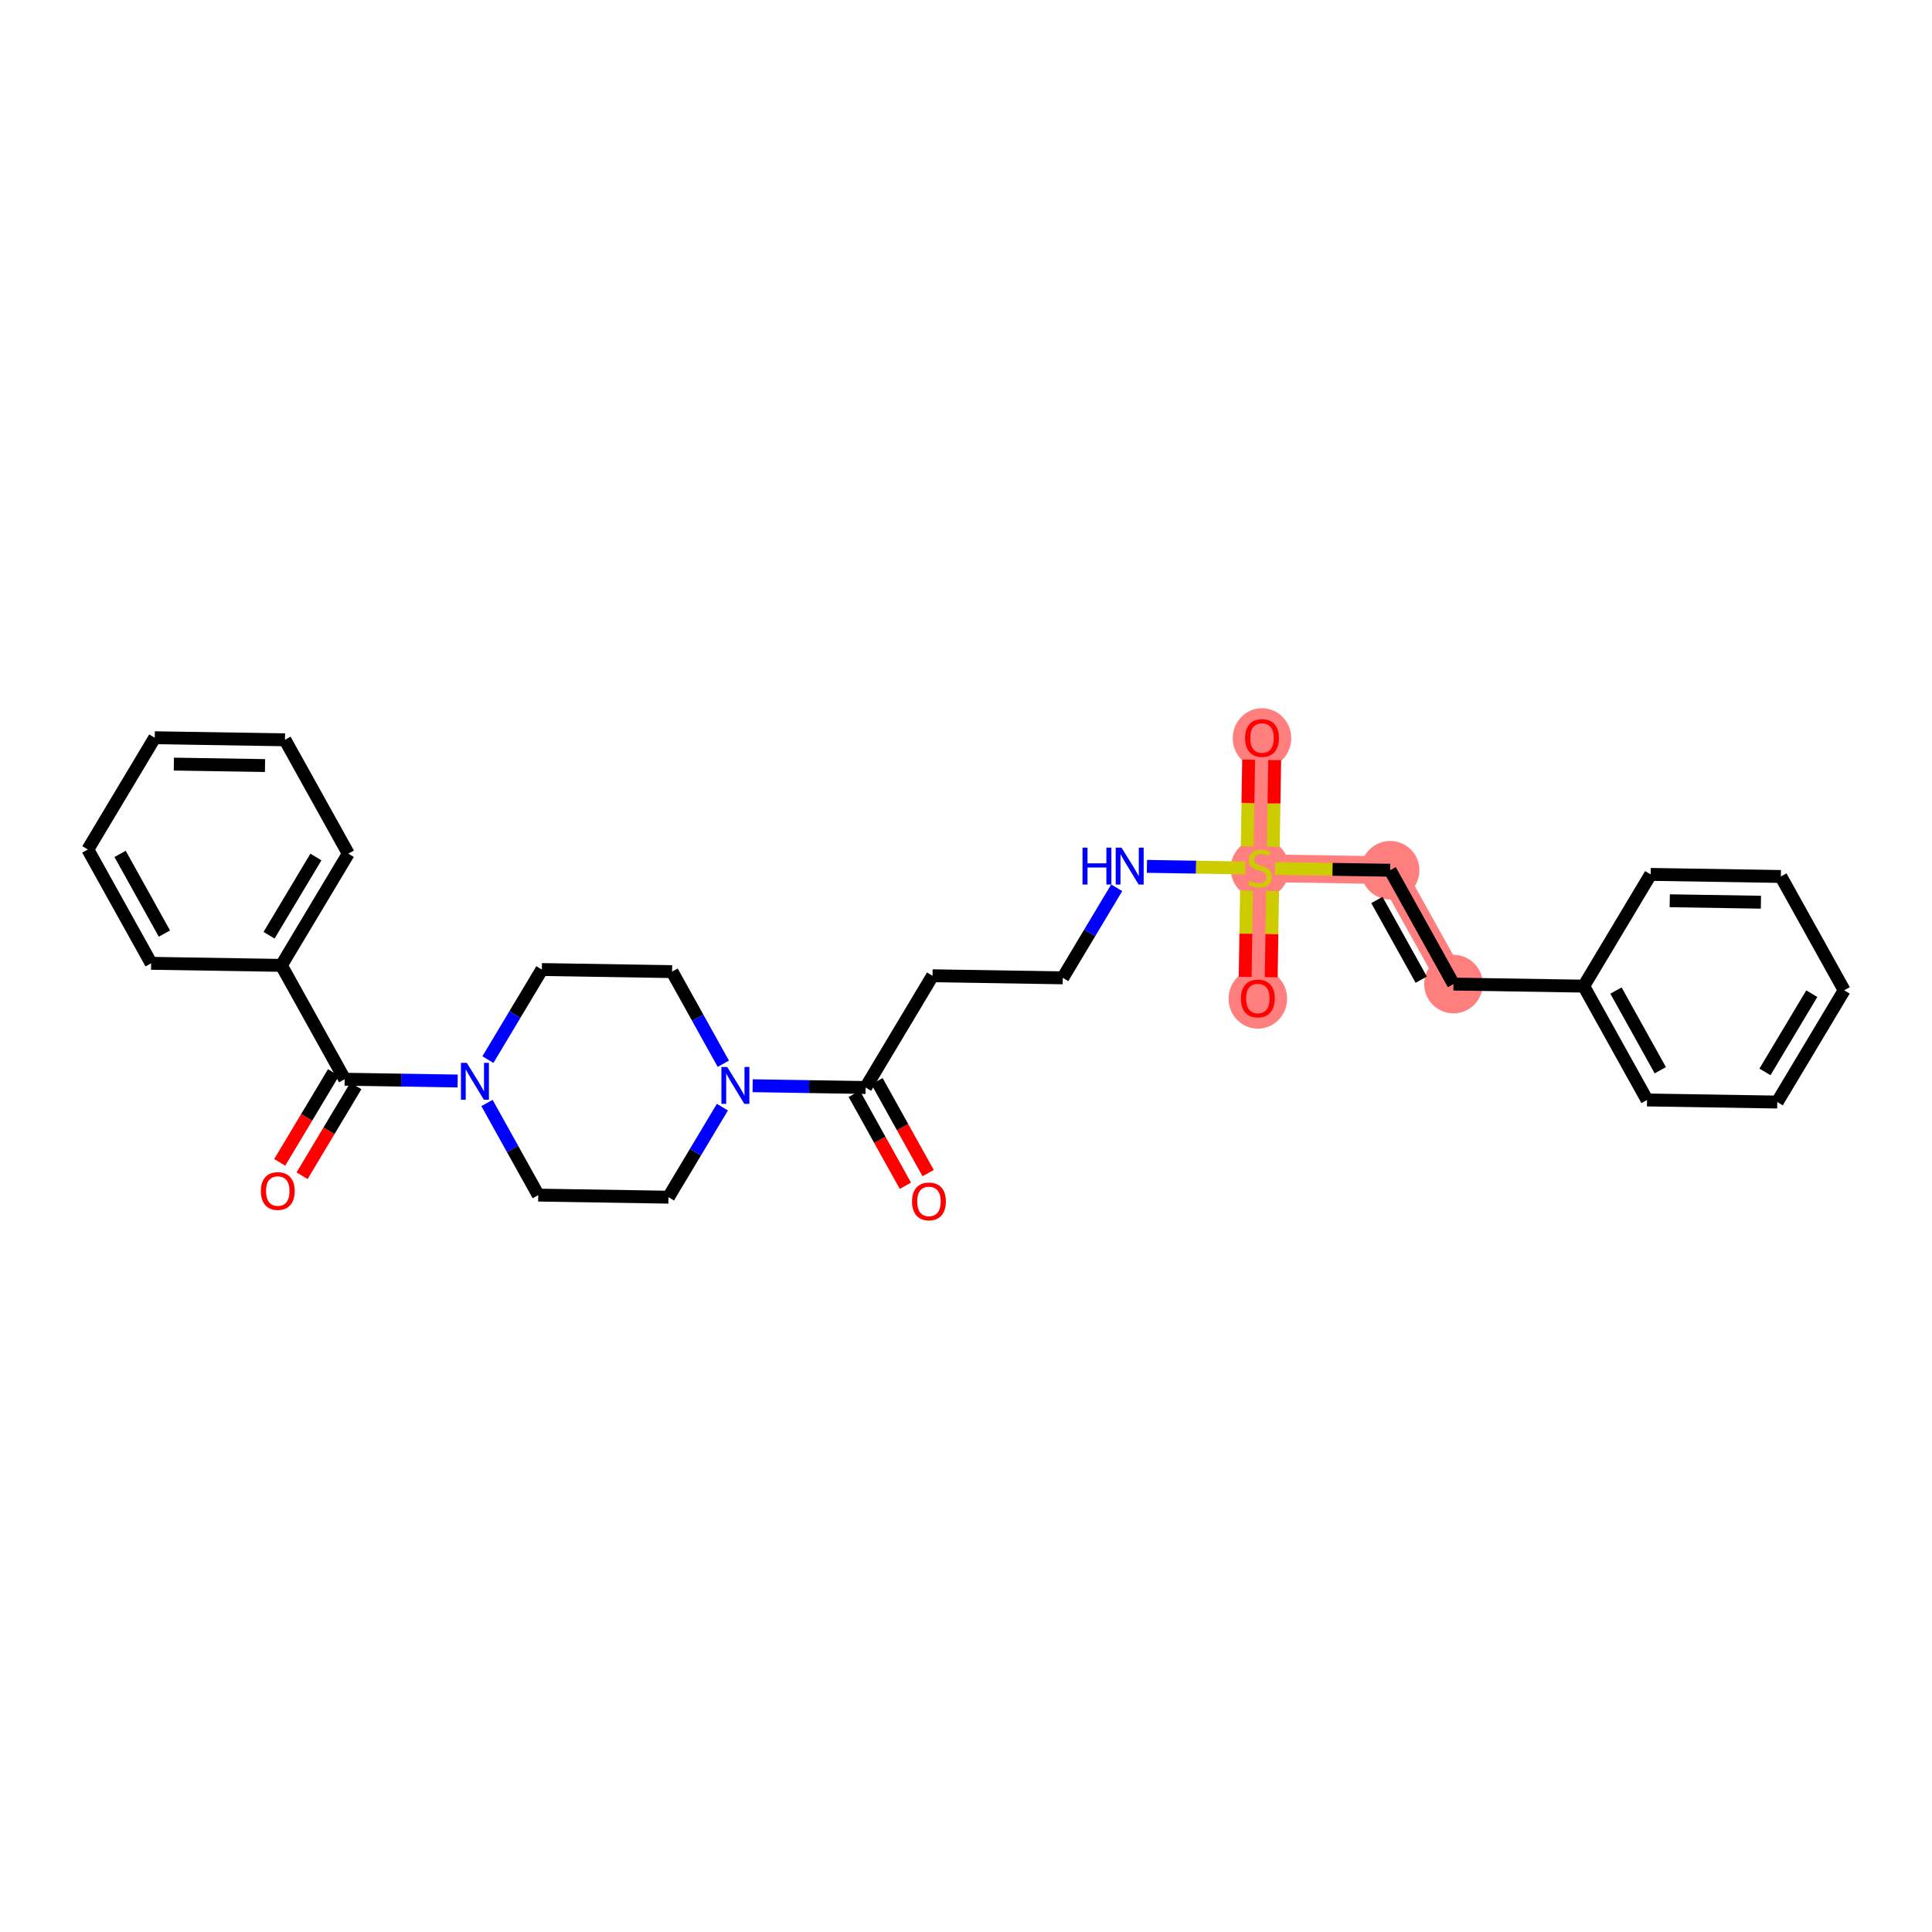 <?xml version='1.0' encoding='iso-8859-1'?>
<svg version='1.1' baseProfile='full'
              xmlns='http://www.w3.org/2000/svg'
                      xmlns:rdkit='http://www.rdkit.org/xml'
                      xmlns:xlink='http://www.w3.org/1999/xlink'
                  xml:space='preserve'
width='300px' height='300px' viewBox='0 0 300 300'>
<!-- END OF HEADER -->
<rect style='opacity:1.0;fill:#FFFFFF;stroke:none' width='300' height='300' x='0' y='0'> </rect>
<rect style='opacity:1.0;fill:#FFFFFF;stroke:none' width='300' height='300' x='0' y='0'> </rect>
<path d='M 195.641,134.809 L 195.963,114.586' style='fill:none;fill-rule:evenodd;stroke:#FF7F7F;stroke-width:4.3px;stroke-linecap:butt;stroke-linejoin:miter;stroke-opacity:1' />
<path d='M 195.641,134.809 L 195.318,155.031' style='fill:none;fill-rule:evenodd;stroke:#FF7F7F;stroke-width:4.3px;stroke-linecap:butt;stroke-linejoin:miter;stroke-opacity:1' />
<path d='M 195.641,134.809 L 215.863,135.131' style='fill:none;fill-rule:evenodd;stroke:#FF7F7F;stroke-width:4.3px;stroke-linecap:butt;stroke-linejoin:miter;stroke-opacity:1' />
<path d='M 215.863,135.131 L 225.696,152.806' style='fill:none;fill-rule:evenodd;stroke:#FF7F7F;stroke-width:4.3px;stroke-linecap:butt;stroke-linejoin:miter;stroke-opacity:1' />
<ellipse cx='195.641' cy='134.886' rx='4.045' ry='4.147'  style='fill:#FF7F7F;fill-rule:evenodd;stroke:#FF7F7F;stroke-width:1.0px;stroke-linecap:butt;stroke-linejoin:miter;stroke-opacity:1' />
<ellipse cx='195.963' cy='114.631' rx='4.045' ry='4.159'  style='fill:#FF7F7F;fill-rule:evenodd;stroke:#FF7F7F;stroke-width:1.0px;stroke-linecap:butt;stroke-linejoin:miter;stroke-opacity:1' />
<ellipse cx='195.318' cy='155.076' rx='4.045' ry='4.159'  style='fill:#FF7F7F;fill-rule:evenodd;stroke:#FF7F7F;stroke-width:1.0px;stroke-linecap:butt;stroke-linejoin:miter;stroke-opacity:1' />
<ellipse cx='215.863' cy='135.131' rx='4.045' ry='4.045'  style='fill:#FF7F7F;fill-rule:evenodd;stroke:#FF7F7F;stroke-width:1.0px;stroke-linecap:butt;stroke-linejoin:miter;stroke-opacity:1' />
<ellipse cx='225.696' cy='152.806' rx='4.045' ry='4.045'  style='fill:#FF7F7F;fill-rule:evenodd;stroke:#FF7F7F;stroke-width:1.0px;stroke-linecap:butt;stroke-linejoin:miter;stroke-opacity:1' />
<path class='bond-0 atom-0 atom-1' d='M 144.121,182.158 L 140.152,175.022' style='fill:none;fill-rule:evenodd;stroke:#FF0000;stroke-width:2.0px;stroke-linecap:butt;stroke-linejoin:miter;stroke-opacity:1' />
<path class='bond-0 atom-0 atom-1' d='M 140.152,175.022 L 136.182,167.885' style='fill:none;fill-rule:evenodd;stroke:#000000;stroke-width:2.0px;stroke-linecap:butt;stroke-linejoin:miter;stroke-opacity:1' />
<path class='bond-0 atom-0 atom-1' d='M 140.587,184.124 L 136.617,176.988' style='fill:none;fill-rule:evenodd;stroke:#FF0000;stroke-width:2.0px;stroke-linecap:butt;stroke-linejoin:miter;stroke-opacity:1' />
<path class='bond-0 atom-0 atom-1' d='M 136.617,176.988 L 132.647,169.852' style='fill:none;fill-rule:evenodd;stroke:#000000;stroke-width:2.0px;stroke-linecap:butt;stroke-linejoin:miter;stroke-opacity:1' />
<path class='bond-1 atom-1 atom-2' d='M 134.414,168.868 L 144.805,151.516' style='fill:none;fill-rule:evenodd;stroke:#000000;stroke-width:2.0px;stroke-linecap:butt;stroke-linejoin:miter;stroke-opacity:1' />
<path class='bond-15 atom-1 atom-16' d='M 134.414,168.868 L 125.642,168.729' style='fill:none;fill-rule:evenodd;stroke:#000000;stroke-width:2.0px;stroke-linecap:butt;stroke-linejoin:miter;stroke-opacity:1' />
<path class='bond-15 atom-1 atom-16' d='M 125.642,168.729 L 116.869,168.589' style='fill:none;fill-rule:evenodd;stroke:#0000FF;stroke-width:2.0px;stroke-linecap:butt;stroke-linejoin:miter;stroke-opacity:1' />
<path class='bond-2 atom-2 atom-3' d='M 144.805,151.516 L 165.027,151.839' style='fill:none;fill-rule:evenodd;stroke:#000000;stroke-width:2.0px;stroke-linecap:butt;stroke-linejoin:miter;stroke-opacity:1' />
<path class='bond-3 atom-3 atom-4' d='M 165.027,151.839 L 169.214,144.847' style='fill:none;fill-rule:evenodd;stroke:#000000;stroke-width:2.0px;stroke-linecap:butt;stroke-linejoin:miter;stroke-opacity:1' />
<path class='bond-3 atom-3 atom-4' d='M 169.214,144.847 L 173.4,137.856' style='fill:none;fill-rule:evenodd;stroke:#0000FF;stroke-width:2.0px;stroke-linecap:butt;stroke-linejoin:miter;stroke-opacity:1' />
<path class='bond-4 atom-4 atom-5' d='M 178.096,134.529 L 185.731,134.651' style='fill:none;fill-rule:evenodd;stroke:#0000FF;stroke-width:2.0px;stroke-linecap:butt;stroke-linejoin:miter;stroke-opacity:1' />
<path class='bond-4 atom-4 atom-5' d='M 185.731,134.651 L 193.366,134.773' style='fill:none;fill-rule:evenodd;stroke:#CCCC00;stroke-width:2.0px;stroke-linecap:butt;stroke-linejoin:miter;stroke-opacity:1' />
<path class='bond-5 atom-5 atom-6' d='M 197.717,131.48 L 197.824,124.752' style='fill:none;fill-rule:evenodd;stroke:#CCCC00;stroke-width:2.0px;stroke-linecap:butt;stroke-linejoin:miter;stroke-opacity:1' />
<path class='bond-5 atom-5 atom-6' d='M 197.824,124.752 L 197.931,118.025' style='fill:none;fill-rule:evenodd;stroke:#FF0000;stroke-width:2.0px;stroke-linecap:butt;stroke-linejoin:miter;stroke-opacity:1' />
<path class='bond-5 atom-5 atom-6' d='M 193.672,131.415 L 193.779,124.688' style='fill:none;fill-rule:evenodd;stroke:#CCCC00;stroke-width:2.0px;stroke-linecap:butt;stroke-linejoin:miter;stroke-opacity:1' />
<path class='bond-5 atom-5 atom-6' d='M 193.779,124.688 L 193.886,117.961' style='fill:none;fill-rule:evenodd;stroke:#FF0000;stroke-width:2.0px;stroke-linecap:butt;stroke-linejoin:miter;stroke-opacity:1' />
<path class='bond-6 atom-5 atom-7' d='M 193.562,138.292 L 193.456,144.988' style='fill:none;fill-rule:evenodd;stroke:#CCCC00;stroke-width:2.0px;stroke-linecap:butt;stroke-linejoin:miter;stroke-opacity:1' />
<path class='bond-6 atom-5 atom-7' d='M 193.456,144.988 L 193.349,151.685' style='fill:none;fill-rule:evenodd;stroke:#FF0000;stroke-width:2.0px;stroke-linecap:butt;stroke-linejoin:miter;stroke-opacity:1' />
<path class='bond-6 atom-5 atom-7' d='M 197.607,138.356 L 197.5,145.053' style='fill:none;fill-rule:evenodd;stroke:#CCCC00;stroke-width:2.0px;stroke-linecap:butt;stroke-linejoin:miter;stroke-opacity:1' />
<path class='bond-6 atom-5 atom-7' d='M 197.5,145.053 L 197.393,151.75' style='fill:none;fill-rule:evenodd;stroke:#FF0000;stroke-width:2.0px;stroke-linecap:butt;stroke-linejoin:miter;stroke-opacity:1' />
<path class='bond-7 atom-5 atom-8' d='M 197.983,134.846 L 206.923,134.989' style='fill:none;fill-rule:evenodd;stroke:#CCCC00;stroke-width:2.0px;stroke-linecap:butt;stroke-linejoin:miter;stroke-opacity:1' />
<path class='bond-7 atom-5 atom-8' d='M 206.923,134.989 L 215.863,135.131' style='fill:none;fill-rule:evenodd;stroke:#000000;stroke-width:2.0px;stroke-linecap:butt;stroke-linejoin:miter;stroke-opacity:1' />
<path class='bond-8 atom-8 atom-9' d='M 215.863,135.131 L 225.696,152.806' style='fill:none;fill-rule:evenodd;stroke:#000000;stroke-width:2.0px;stroke-linecap:butt;stroke-linejoin:miter;stroke-opacity:1' />
<path class='bond-8 atom-8 atom-9' d='M 213.803,139.749 L 220.686,152.121' style='fill:none;fill-rule:evenodd;stroke:#000000;stroke-width:2.0px;stroke-linecap:butt;stroke-linejoin:miter;stroke-opacity:1' />
<path class='bond-9 atom-9 atom-10' d='M 225.696,152.806 L 245.918,153.128' style='fill:none;fill-rule:evenodd;stroke:#000000;stroke-width:2.0px;stroke-linecap:butt;stroke-linejoin:miter;stroke-opacity:1' />
<path class='bond-10 atom-10 atom-11' d='M 245.918,153.128 L 255.75,170.803' style='fill:none;fill-rule:evenodd;stroke:#000000;stroke-width:2.0px;stroke-linecap:butt;stroke-linejoin:miter;stroke-opacity:1' />
<path class='bond-10 atom-10 atom-11' d='M 250.928,153.813 L 257.811,166.185' style='fill:none;fill-rule:evenodd;stroke:#000000;stroke-width:2.0px;stroke-linecap:butt;stroke-linejoin:miter;stroke-opacity:1' />
<path class='bond-29 atom-15 atom-10' d='M 256.309,135.776 L 245.918,153.128' style='fill:none;fill-rule:evenodd;stroke:#000000;stroke-width:2.0px;stroke-linecap:butt;stroke-linejoin:miter;stroke-opacity:1' />
<path class='bond-11 atom-11 atom-12' d='M 255.75,170.803 L 275.973,171.125' style='fill:none;fill-rule:evenodd;stroke:#000000;stroke-width:2.0px;stroke-linecap:butt;stroke-linejoin:miter;stroke-opacity:1' />
<path class='bond-12 atom-12 atom-13' d='M 275.973,171.125 L 286.364,153.773' style='fill:none;fill-rule:evenodd;stroke:#000000;stroke-width:2.0px;stroke-linecap:butt;stroke-linejoin:miter;stroke-opacity:1' />
<path class='bond-12 atom-12 atom-13' d='M 274.061,166.444 L 281.335,154.297' style='fill:none;fill-rule:evenodd;stroke:#000000;stroke-width:2.0px;stroke-linecap:butt;stroke-linejoin:miter;stroke-opacity:1' />
<path class='bond-13 atom-13 atom-14' d='M 286.364,153.773 L 276.531,136.098' style='fill:none;fill-rule:evenodd;stroke:#000000;stroke-width:2.0px;stroke-linecap:butt;stroke-linejoin:miter;stroke-opacity:1' />
<path class='bond-14 atom-14 atom-15' d='M 276.531,136.098 L 256.309,135.776' style='fill:none;fill-rule:evenodd;stroke:#000000;stroke-width:2.0px;stroke-linecap:butt;stroke-linejoin:miter;stroke-opacity:1' />
<path class='bond-14 atom-14 atom-15' d='M 273.434,140.094 L 259.278,139.869' style='fill:none;fill-rule:evenodd;stroke:#000000;stroke-width:2.0px;stroke-linecap:butt;stroke-linejoin:miter;stroke-opacity:1' />
<path class='bond-16 atom-16 atom-17' d='M 112.317,165.177 L 108.338,158.024' style='fill:none;fill-rule:evenodd;stroke:#0000FF;stroke-width:2.0px;stroke-linecap:butt;stroke-linejoin:miter;stroke-opacity:1' />
<path class='bond-16 atom-16 atom-17' d='M 108.338,158.024 L 104.359,150.872' style='fill:none;fill-rule:evenodd;stroke:#000000;stroke-width:2.0px;stroke-linecap:butt;stroke-linejoin:miter;stroke-opacity:1' />
<path class='bond-30 atom-29 atom-16' d='M 103.801,185.898 L 107.987,178.907' style='fill:none;fill-rule:evenodd;stroke:#000000;stroke-width:2.0px;stroke-linecap:butt;stroke-linejoin:miter;stroke-opacity:1' />
<path class='bond-30 atom-29 atom-16' d='M 107.987,178.907 L 112.174,171.916' style='fill:none;fill-rule:evenodd;stroke:#0000FF;stroke-width:2.0px;stroke-linecap:butt;stroke-linejoin:miter;stroke-opacity:1' />
<path class='bond-17 atom-17 atom-18' d='M 104.359,150.872 L 84.137,150.549' style='fill:none;fill-rule:evenodd;stroke:#000000;stroke-width:2.0px;stroke-linecap:butt;stroke-linejoin:miter;stroke-opacity:1' />
<path class='bond-18 atom-18 atom-19' d='M 84.137,150.549 L 79.95,157.541' style='fill:none;fill-rule:evenodd;stroke:#000000;stroke-width:2.0px;stroke-linecap:butt;stroke-linejoin:miter;stroke-opacity:1' />
<path class='bond-18 atom-18 atom-19' d='M 79.95,157.541 L 75.764,164.532' style='fill:none;fill-rule:evenodd;stroke:#0000FF;stroke-width:2.0px;stroke-linecap:butt;stroke-linejoin:miter;stroke-opacity:1' />
<path class='bond-19 atom-19 atom-20' d='M 71.068,167.859 L 62.296,167.719' style='fill:none;fill-rule:evenodd;stroke:#0000FF;stroke-width:2.0px;stroke-linecap:butt;stroke-linejoin:miter;stroke-opacity:1' />
<path class='bond-19 atom-19 atom-20' d='M 62.296,167.719 L 53.523,167.579' style='fill:none;fill-rule:evenodd;stroke:#000000;stroke-width:2.0px;stroke-linecap:butt;stroke-linejoin:miter;stroke-opacity:1' />
<path class='bond-27 atom-19 atom-28' d='M 75.621,171.271 L 79.599,178.423' style='fill:none;fill-rule:evenodd;stroke:#0000FF;stroke-width:2.0px;stroke-linecap:butt;stroke-linejoin:miter;stroke-opacity:1' />
<path class='bond-27 atom-19 atom-28' d='M 79.599,178.423 L 83.578,185.576' style='fill:none;fill-rule:evenodd;stroke:#000000;stroke-width:2.0px;stroke-linecap:butt;stroke-linejoin:miter;stroke-opacity:1' />
<path class='bond-20 atom-20 atom-21' d='M 51.788,166.54 L 47.611,173.515' style='fill:none;fill-rule:evenodd;stroke:#000000;stroke-width:2.0px;stroke-linecap:butt;stroke-linejoin:miter;stroke-opacity:1' />
<path class='bond-20 atom-20 atom-21' d='M 47.611,173.515 L 43.435,180.49' style='fill:none;fill-rule:evenodd;stroke:#FF0000;stroke-width:2.0px;stroke-linecap:butt;stroke-linejoin:miter;stroke-opacity:1' />
<path class='bond-20 atom-20 atom-21' d='M 55.259,168.618 L 51.082,175.593' style='fill:none;fill-rule:evenodd;stroke:#000000;stroke-width:2.0px;stroke-linecap:butt;stroke-linejoin:miter;stroke-opacity:1' />
<path class='bond-20 atom-20 atom-21' d='M 51.082,175.593 L 46.905,182.568' style='fill:none;fill-rule:evenodd;stroke:#FF0000;stroke-width:2.0px;stroke-linecap:butt;stroke-linejoin:miter;stroke-opacity:1' />
<path class='bond-21 atom-20 atom-22' d='M 53.523,167.579 L 43.691,149.904' style='fill:none;fill-rule:evenodd;stroke:#000000;stroke-width:2.0px;stroke-linecap:butt;stroke-linejoin:miter;stroke-opacity:1' />
<path class='bond-22 atom-22 atom-23' d='M 43.691,149.904 L 54.082,132.552' style='fill:none;fill-rule:evenodd;stroke:#000000;stroke-width:2.0px;stroke-linecap:butt;stroke-linejoin:miter;stroke-opacity:1' />
<path class='bond-22 atom-22 atom-23' d='M 41.779,145.224 L 49.053,133.077' style='fill:none;fill-rule:evenodd;stroke:#000000;stroke-width:2.0px;stroke-linecap:butt;stroke-linejoin:miter;stroke-opacity:1' />
<path class='bond-31 atom-27 atom-22' d='M 23.468,149.582 L 43.691,149.904' style='fill:none;fill-rule:evenodd;stroke:#000000;stroke-width:2.0px;stroke-linecap:butt;stroke-linejoin:miter;stroke-opacity:1' />
<path class='bond-23 atom-23 atom-24' d='M 54.082,132.552 L 44.25,114.878' style='fill:none;fill-rule:evenodd;stroke:#000000;stroke-width:2.0px;stroke-linecap:butt;stroke-linejoin:miter;stroke-opacity:1' />
<path class='bond-24 atom-24 atom-25' d='M 44.25,114.878 L 24.027,114.555' style='fill:none;fill-rule:evenodd;stroke:#000000;stroke-width:2.0px;stroke-linecap:butt;stroke-linejoin:miter;stroke-opacity:1' />
<path class='bond-24 atom-24 atom-25' d='M 41.152,118.874 L 26.996,118.648' style='fill:none;fill-rule:evenodd;stroke:#000000;stroke-width:2.0px;stroke-linecap:butt;stroke-linejoin:miter;stroke-opacity:1' />
<path class='bond-25 atom-25 atom-26' d='M 24.027,114.555 L 13.636,131.908' style='fill:none;fill-rule:evenodd;stroke:#000000;stroke-width:2.0px;stroke-linecap:butt;stroke-linejoin:miter;stroke-opacity:1' />
<path class='bond-26 atom-26 atom-27' d='M 13.636,131.908 L 23.468,149.582' style='fill:none;fill-rule:evenodd;stroke:#000000;stroke-width:2.0px;stroke-linecap:butt;stroke-linejoin:miter;stroke-opacity:1' />
<path class='bond-26 atom-26 atom-27' d='M 18.646,132.592 L 25.529,144.965' style='fill:none;fill-rule:evenodd;stroke:#000000;stroke-width:2.0px;stroke-linecap:butt;stroke-linejoin:miter;stroke-opacity:1' />
<path class='bond-28 atom-28 atom-29' d='M 83.578,185.576 L 103.801,185.898' style='fill:none;fill-rule:evenodd;stroke:#000000;stroke-width:2.0px;stroke-linecap:butt;stroke-linejoin:miter;stroke-opacity:1' />
<path  class='atom-0' d='M 141.617 186.559
Q 141.617 185.184, 142.297 184.415
Q 142.976 183.647, 144.246 183.647
Q 145.517 183.647, 146.196 184.415
Q 146.876 185.184, 146.876 186.559
Q 146.876 187.951, 146.188 188.744
Q 145.5 189.528, 144.246 189.528
Q 142.984 189.528, 142.297 188.744
Q 141.617 187.959, 141.617 186.559
M 144.246 188.881
Q 145.12 188.881, 145.589 188.299
Q 146.067 187.708, 146.067 186.559
Q 146.067 185.435, 145.589 184.868
Q 145.12 184.294, 144.246 184.294
Q 143.373 184.294, 142.895 184.86
Q 142.426 185.427, 142.426 186.559
Q 142.426 187.716, 142.895 188.299
Q 143.373 188.881, 144.246 188.881
' fill='#FF0000'/>
<path  class='atom-4' d='M 168.092 131.623
L 168.869 131.623
L 168.869 134.058
L 171.798 134.058
L 171.798 131.623
L 172.574 131.623
L 172.574 137.35
L 171.798 137.35
L 171.798 134.705
L 168.869 134.705
L 168.869 137.35
L 168.092 137.35
L 168.092 131.623
' fill='#0000FF'/>
<path  class='atom-4' d='M 174.152 131.623
L 176.029 134.656
Q 176.215 134.956, 176.514 135.498
Q 176.814 136.04, 176.83 136.072
L 176.83 131.623
L 177.59 131.623
L 177.59 137.35
L 176.805 137.35
L 174.791 134.033
Q 174.556 133.645, 174.306 133.2
Q 174.063 132.755, 173.99 132.618
L 173.99 137.35
L 173.246 137.35
L 173.246 131.623
L 174.152 131.623
' fill='#0000FF'/>
<path  class='atom-5' d='M 194.023 136.775
Q 194.087 136.799, 194.354 136.912
Q 194.621 137.025, 194.913 137.098
Q 195.212 137.163, 195.503 137.163
Q 196.045 137.163, 196.361 136.904
Q 196.676 136.637, 196.676 136.176
Q 196.676 135.861, 196.514 135.666
Q 196.361 135.472, 196.118 135.367
Q 195.875 135.262, 195.471 135.14
Q 194.961 134.987, 194.654 134.841
Q 194.354 134.696, 194.136 134.388
Q 193.926 134.081, 193.926 133.563
Q 193.926 132.843, 194.411 132.398
Q 194.904 131.953, 195.875 131.953
Q 196.539 131.953, 197.291 132.268
L 197.105 132.891
Q 196.417 132.608, 195.9 132.608
Q 195.341 132.608, 195.034 132.843
Q 194.726 133.069, 194.735 133.466
Q 194.735 133.773, 194.888 133.959
Q 195.05 134.145, 195.277 134.251
Q 195.511 134.356, 195.9 134.477
Q 196.417 134.639, 196.725 134.801
Q 197.032 134.963, 197.251 135.294
Q 197.477 135.618, 197.477 136.176
Q 197.477 136.969, 196.943 137.398
Q 196.417 137.818, 195.535 137.818
Q 195.026 137.818, 194.637 137.705
Q 194.257 137.6, 193.804 137.414
L 194.023 136.775
' fill='#CCCC00'/>
<path  class='atom-6' d='M 193.334 114.602
Q 193.334 113.227, 194.013 112.458
Q 194.693 111.69, 195.963 111.69
Q 197.233 111.69, 197.913 112.458
Q 198.592 113.227, 198.592 114.602
Q 198.592 115.994, 197.905 116.787
Q 197.217 117.571, 195.963 117.571
Q 194.701 117.571, 194.013 116.787
Q 193.334 116.002, 193.334 114.602
M 195.963 116.924
Q 196.837 116.924, 197.306 116.342
Q 197.783 115.751, 197.783 114.602
Q 197.783 113.478, 197.306 112.911
Q 196.837 112.337, 195.963 112.337
Q 195.089 112.337, 194.612 112.903
Q 194.143 113.47, 194.143 114.602
Q 194.143 115.759, 194.612 116.342
Q 195.089 116.924, 195.963 116.924
' fill='#FF0000'/>
<path  class='atom-7' d='M 192.689 155.048
Q 192.689 153.672, 193.369 152.904
Q 194.048 152.135, 195.318 152.135
Q 196.588 152.135, 197.268 152.904
Q 197.948 153.672, 197.948 155.048
Q 197.948 156.439, 197.26 157.232
Q 196.572 158.017, 195.318 158.017
Q 194.056 158.017, 193.369 157.232
Q 192.689 156.447, 192.689 155.048
M 195.318 157.37
Q 196.192 157.37, 196.661 156.787
Q 197.139 156.196, 197.139 155.048
Q 197.139 153.923, 196.661 153.357
Q 196.192 152.782, 195.318 152.782
Q 194.445 152.782, 193.967 153.349
Q 193.498 153.915, 193.498 155.048
Q 193.498 156.205, 193.967 156.787
Q 194.445 157.37, 195.318 157.37
' fill='#FF0000'/>
<path  class='atom-16' d='M 112.925 165.682
L 114.802 168.716
Q 114.988 169.015, 115.288 169.557
Q 115.587 170.099, 115.603 170.132
L 115.603 165.682
L 116.364 165.682
L 116.364 171.41
L 115.579 171.41
L 113.565 168.093
Q 113.33 167.705, 113.079 167.26
Q 112.836 166.815, 112.764 166.677
L 112.764 171.41
L 112.019 171.41
L 112.019 165.682
L 112.925 165.682
' fill='#0000FF'/>
<path  class='atom-19' d='M 72.48 165.038
L 74.357 168.071
Q 74.543 168.371, 74.842 168.913
Q 75.142 169.455, 75.158 169.487
L 75.158 165.038
L 75.918 165.038
L 75.918 170.765
L 75.134 170.765
L 73.119 167.448
Q 72.885 167.06, 72.634 166.615
Q 72.391 166.17, 72.318 166.033
L 72.318 170.765
L 71.574 170.765
L 71.574 165.038
L 72.48 165.038
' fill='#0000FF'/>
<path  class='atom-21' d='M 40.504 184.947
Q 40.504 183.572, 41.183 182.804
Q 41.863 182.035, 43.133 182.035
Q 44.403 182.035, 45.083 182.804
Q 45.762 183.572, 45.762 184.947
Q 45.762 186.339, 45.075 187.132
Q 44.387 187.916, 43.133 187.916
Q 41.871 187.916, 41.183 187.132
Q 40.504 186.347, 40.504 184.947
M 43.133 187.269
Q 44.007 187.269, 44.476 186.687
Q 44.953 186.096, 44.953 184.947
Q 44.953 183.823, 44.476 183.257
Q 44.007 182.682, 43.133 182.682
Q 42.259 182.682, 41.782 183.248
Q 41.313 183.815, 41.313 184.947
Q 41.313 186.104, 41.782 186.687
Q 42.259 187.269, 43.133 187.269
' fill='#FF0000'/>
</svg>
